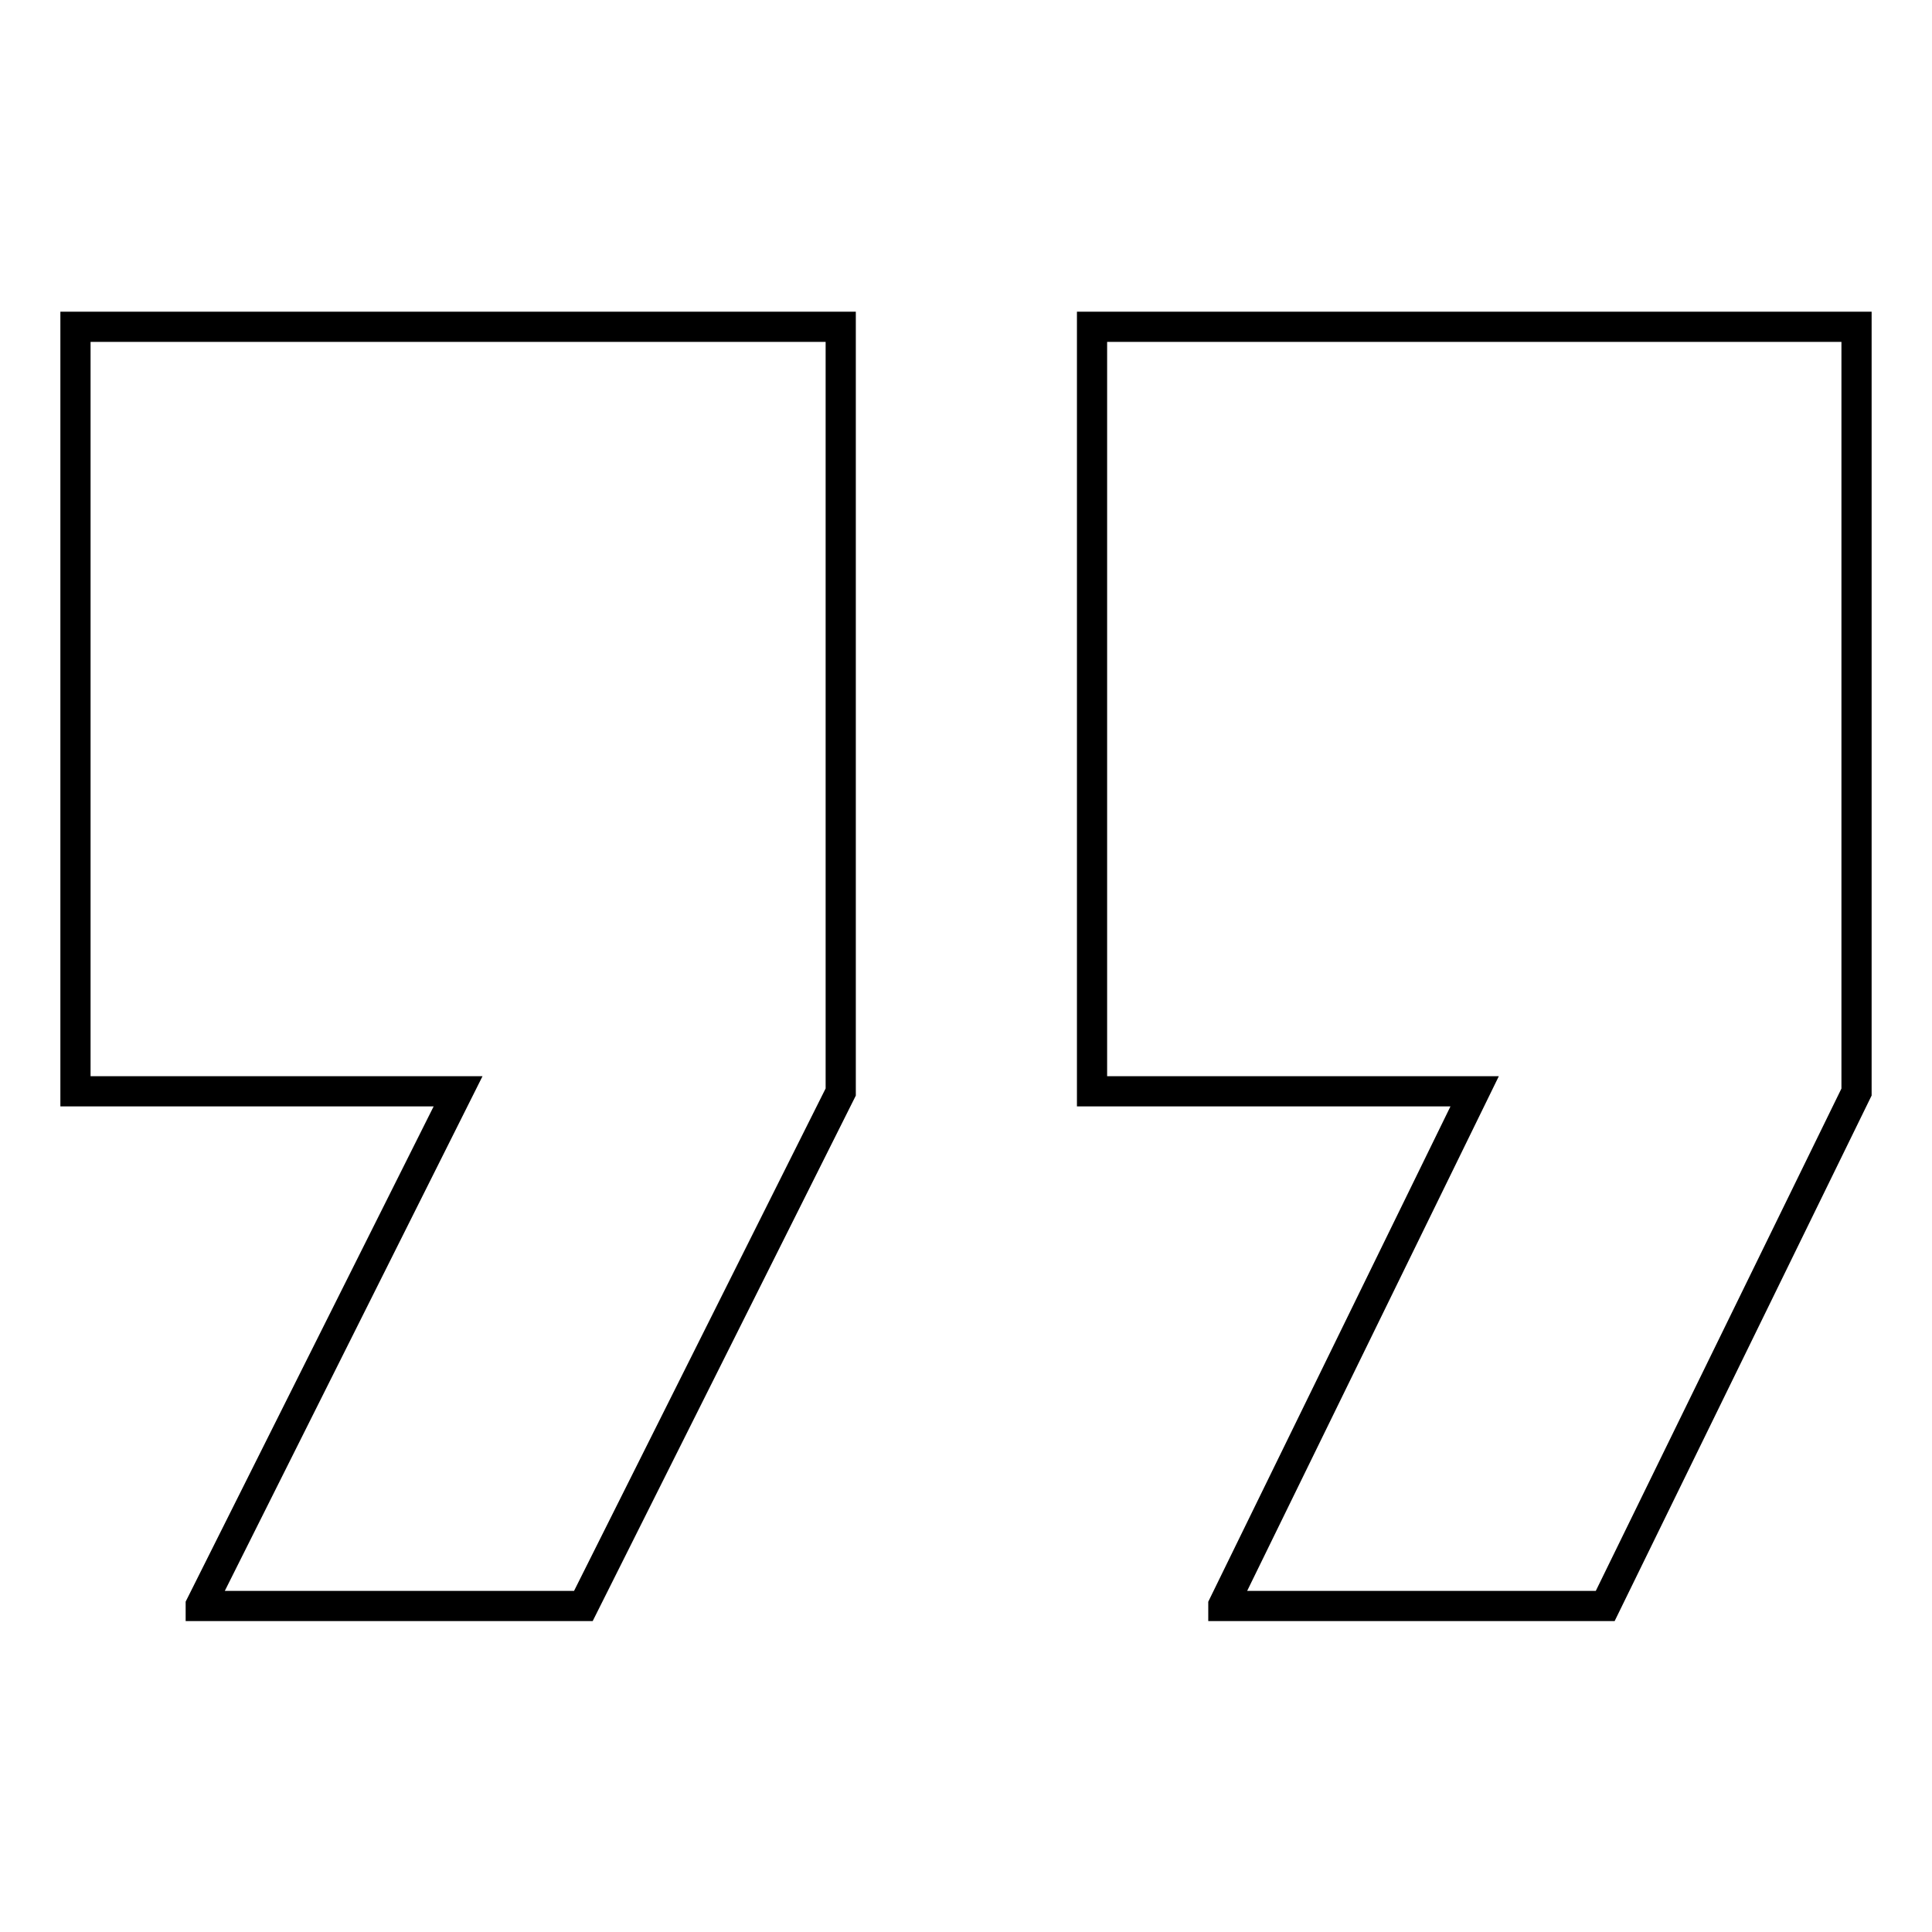 <?xml version="1.0" encoding="utf-8"?>
<!-- Svg Vector Icons : http://www.onlinewebfonts.com/icon -->
<!DOCTYPE svg PUBLIC "-//W3C//DTD SVG 1.1//EN" "http://www.w3.org/Graphics/SVG/1.1/DTD/svg11.dtd">
<svg version="1.1" xmlns="http://www.w3.org/2000/svg" xmlns:xlink="http://www.w3.org/1999/xlink" x="0px" y="0px" viewBox="0 0 256 256" enable-background="new 0 0 256 256" xml:space="preserve">
<g> <path stroke-width="4" fill-opacity="0" stroke="#000000"  d="M162.1,212.7l33.3-68.1h-50.7V43.3H246v101.4l-33.3,68.1H162.1z M26.6,212.7l34.1-68.1H10V43.3h101.4v101.4 l-34.1,68.1H26.6z"/></g>
</svg>